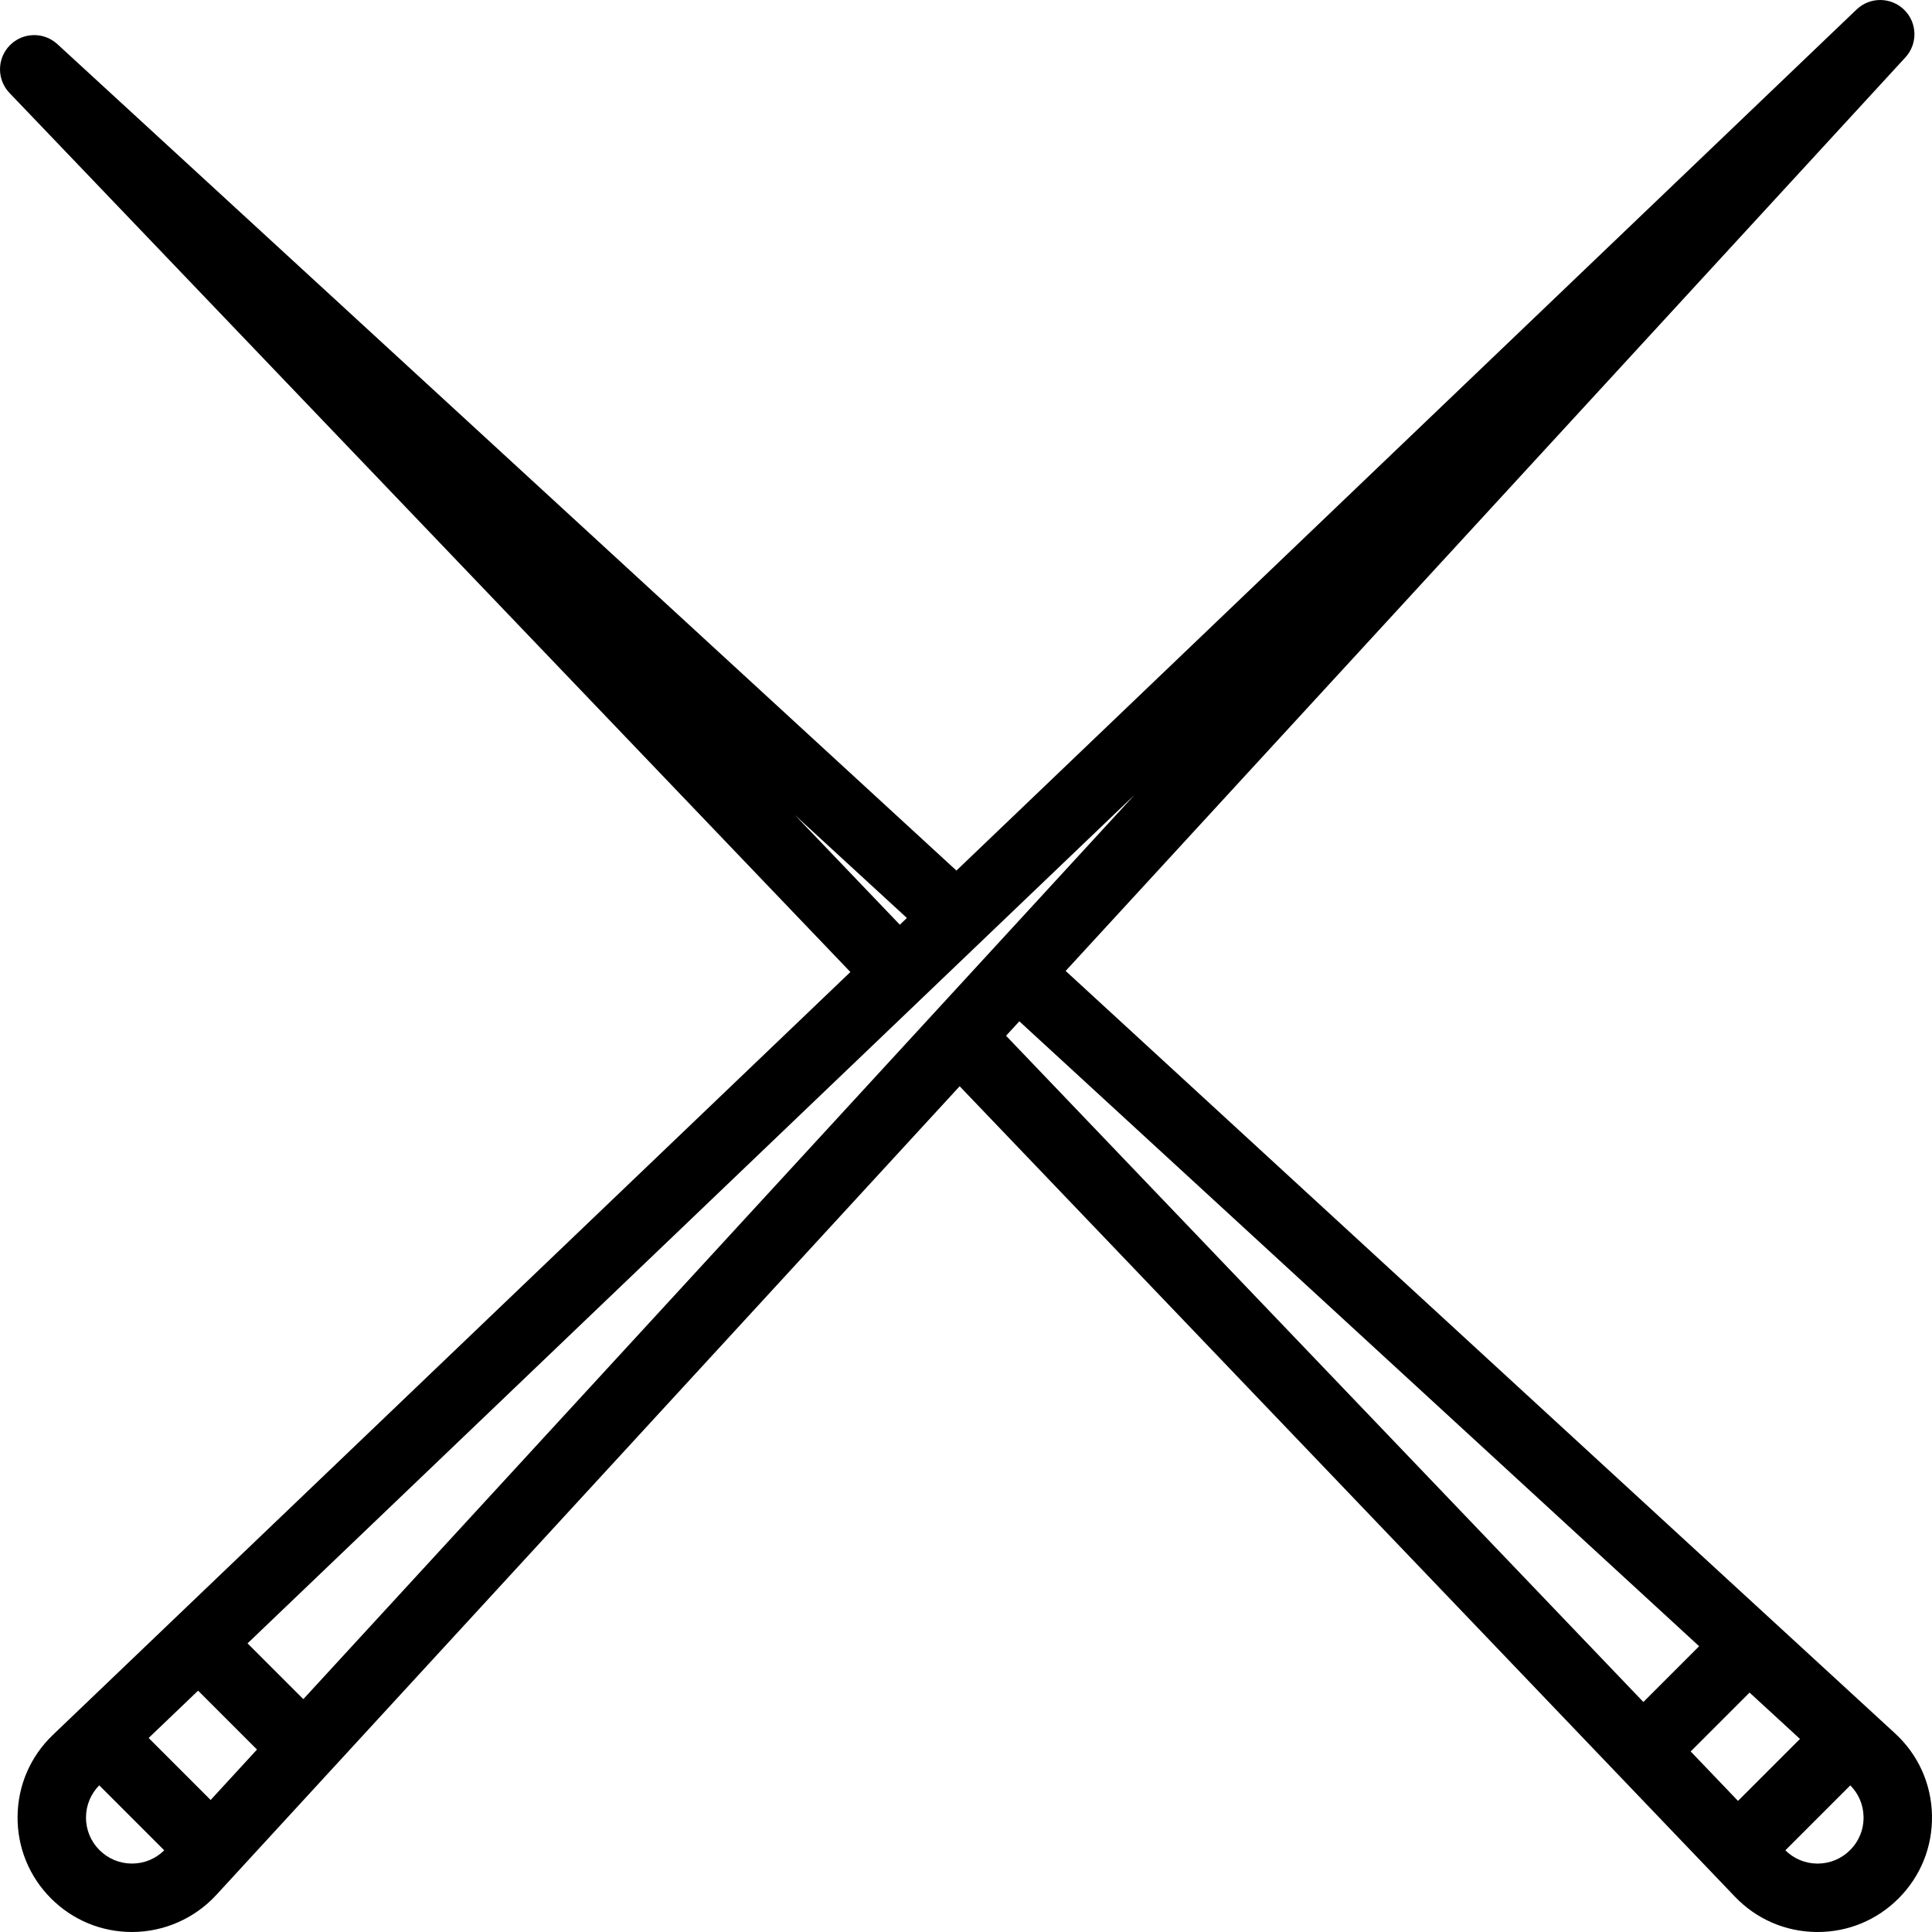 <?xml version="1.0" encoding="iso-8859-1"?>
<!-- Uploaded to: SVG Repo, www.svgrepo.com, Generator: SVG Repo Mixer Tools -->
<!DOCTYPE svg PUBLIC "-//W3C//DTD SVG 1.1//EN" "http://www.w3.org/Graphics/SVG/1.1/DTD/svg11.dtd">
<svg fill="#000000" height="800px" width="800px" version="1.1" id="Capa_1" xmlns="http://www.w3.org/2000/svg" xmlns:xlink="http://www.w3.org/1999/xlink" 
	 viewBox="0 0 338.814 338.814" xml:space="preserve">
<path d="M332.342,303.989l-145.46-133.717L334.151,10.061c2.192-2.385,2.096-6.078-0.217-8.345c-2.313-2.267-6.009-2.29-8.348-0.051
	L167.729,152.67L10.062,7.739C7.677,5.547,3.983,5.643,1.717,7.956c-2.267,2.313-2.29,6.007-0.051,8.348l147.466,154.157
	L9.25,304.271c-3.922,3.765-6.113,8.833-6.168,14.27c-0.056,5.437,2.031,10.549,5.876,14.395c3.791,3.79,8.829,5.877,14.188,5.877
	c5.587,0,10.963-2.354,14.758-6.467l130.391-141.851l135.978,142.147c3.766,3.924,8.834,6.117,14.27,6.173
	c0.071,0,0.143,0.001,0.214,0.001c5.356,0,10.384-2.082,14.179-5.876c3.9-3.901,5.986-9.086,5.874-14.602
	C338.697,312.825,336.402,307.731,332.342,303.989z M304.792,315.824l-8.297-8.673l10.324-10.324l8.842,8.128L304.792,315.824z
	 M174.017,166.536c-0.01,0.011-0.022,0.018-0.032,0.029s-0.016,0.024-0.026,0.035L53.196,297.976l-9.782-9.781l155.549-148.797
	L174.017,166.536z M36.94,315.661l-10.872-10.872l8.673-8.297l10.327,10.327L36.94,315.661z M139.41,142.939l19.629,18.044
	l-1.237,1.183L139.41,142.939z M17.444,324.45c-1.545-1.545-2.384-3.601-2.362-5.787c0.022-2.111,0.85-4.079,2.321-5.569
	l11.395,11.395c-1.516,1.495-3.504,2.323-5.652,2.323C20.992,326.812,18.967,325.973,17.444,324.45z M178.762,179.107
	l119.215,109.591l-9.779,9.779L176.432,181.641L178.762,179.107z M324.449,324.454c-1.525,1.524-3.545,2.361-5.697,2.361
	c-0.028,0-0.057,0-0.086,0c-2.111-0.022-4.078-0.852-5.569-2.324l11.392-11.392c1.453,1.472,2.279,3.401,2.321,5.484
	C326.857,320.799,326.018,322.885,324.449,324.454z"/>
</svg>